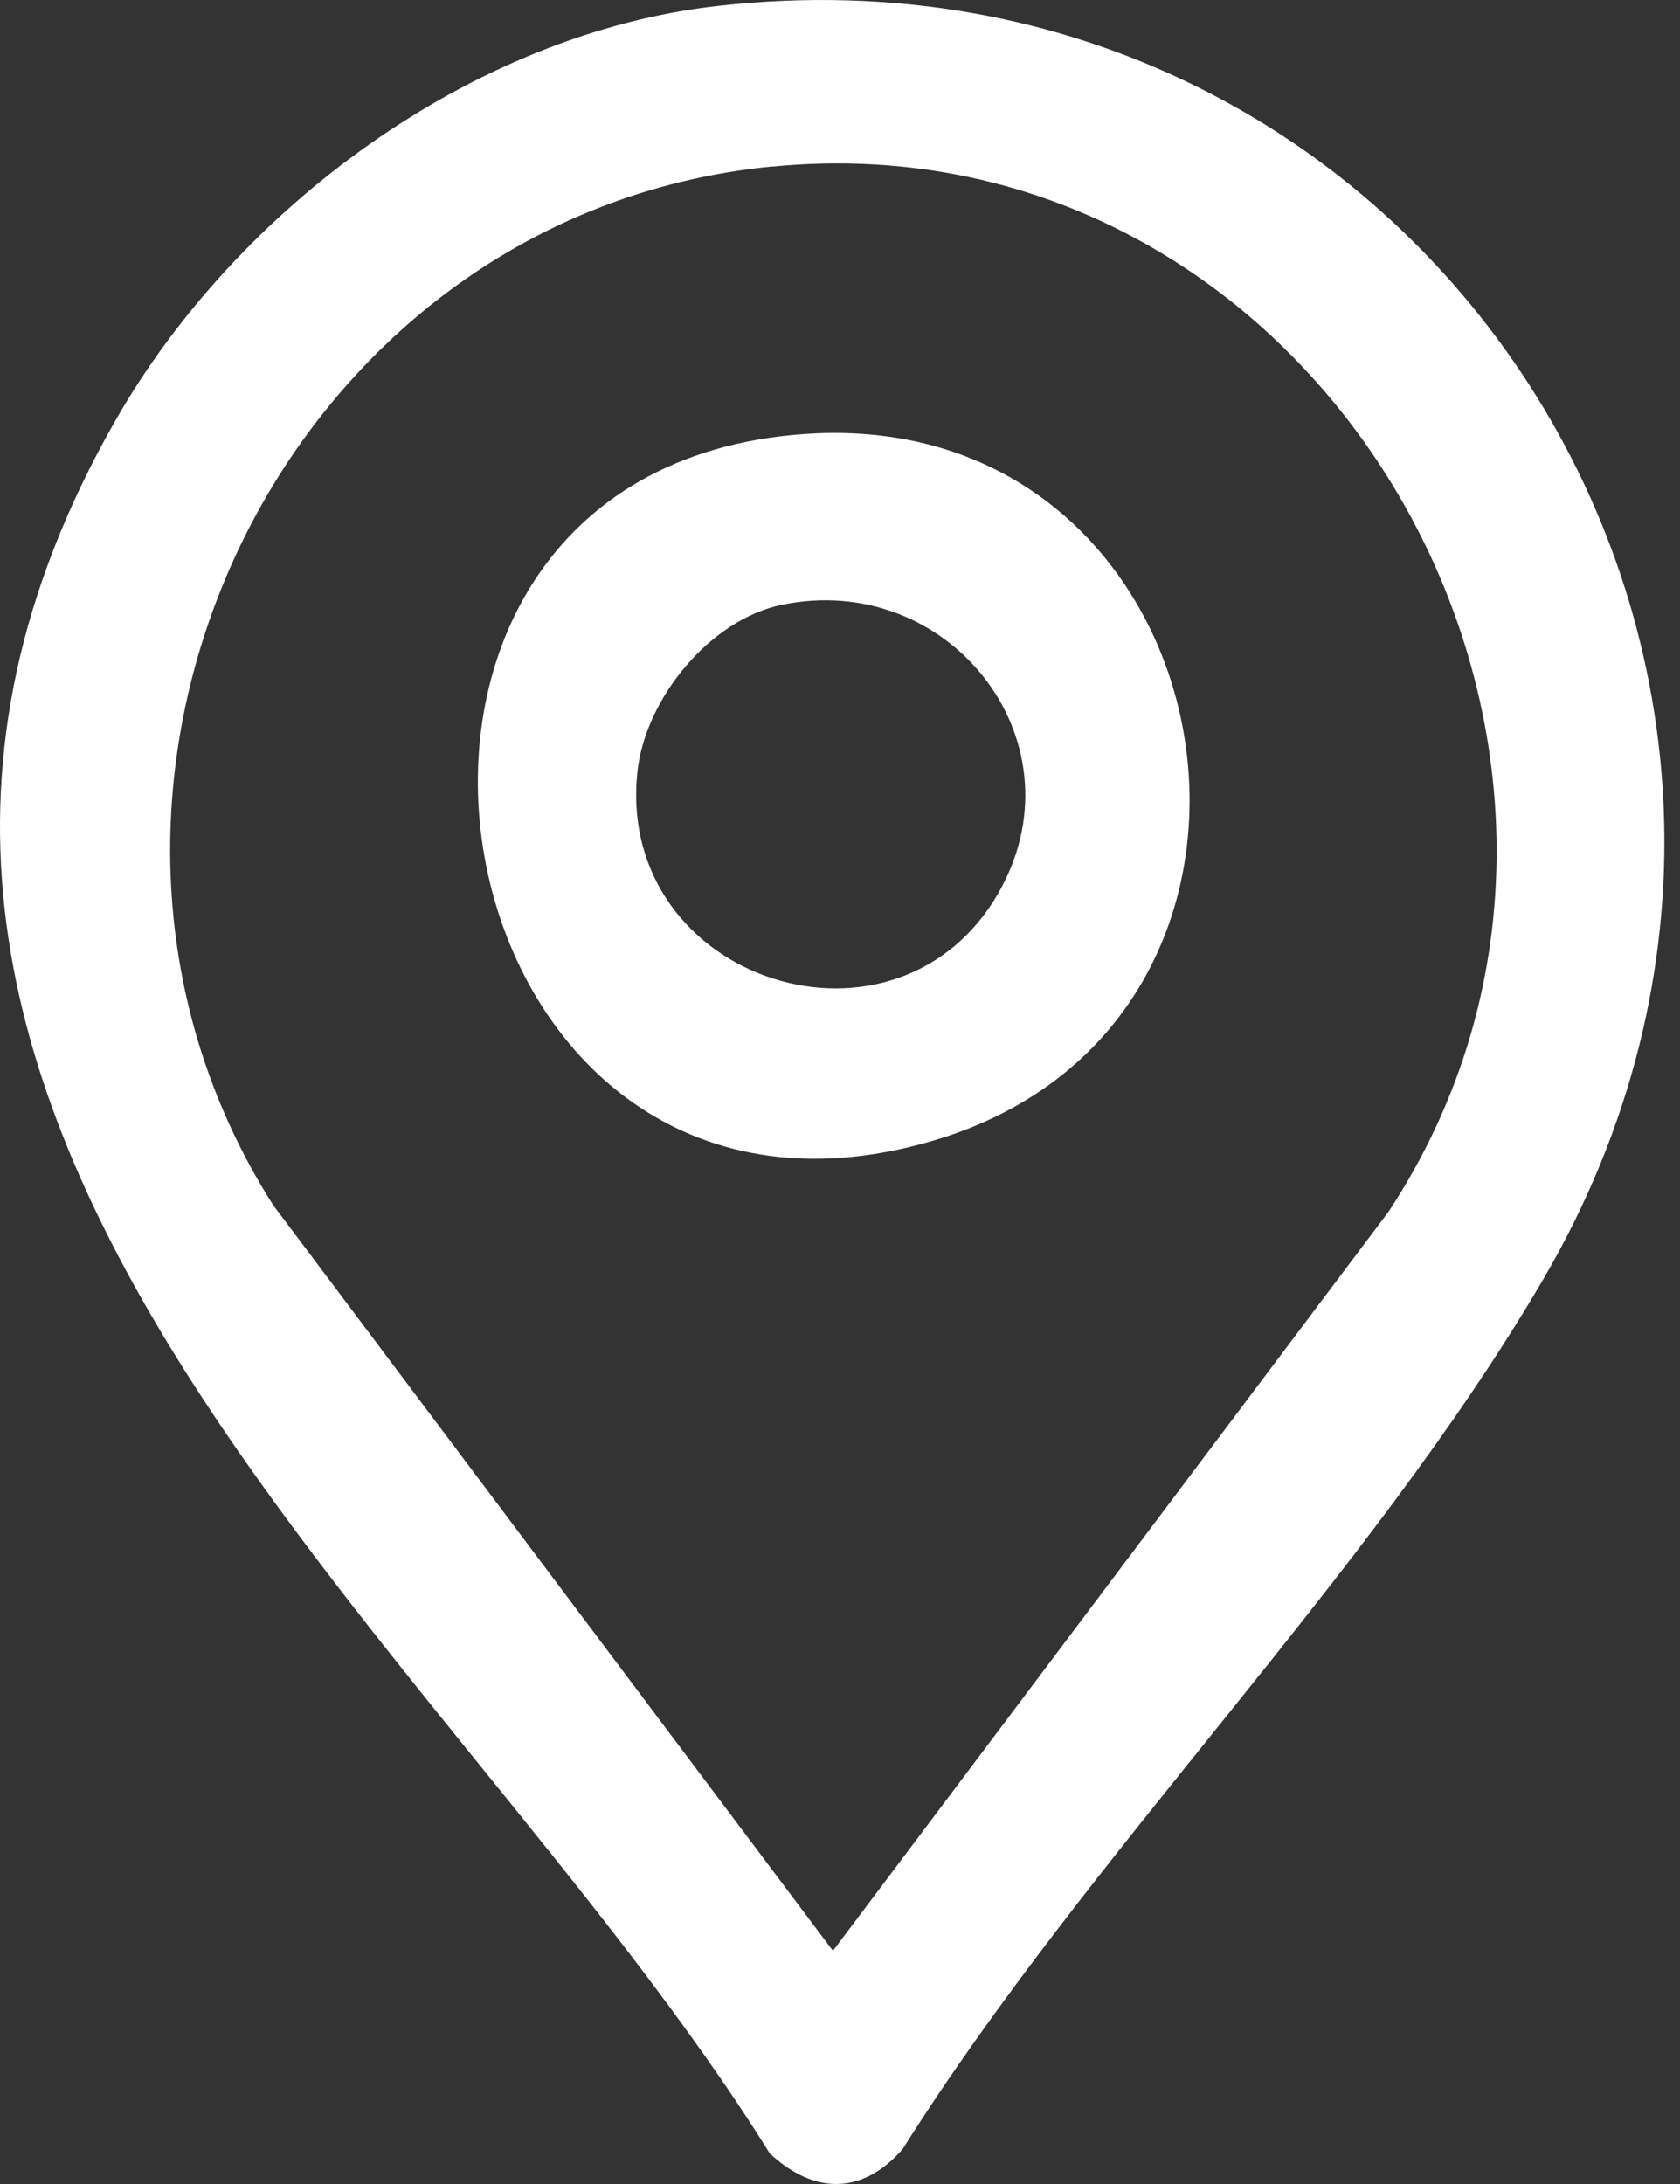<?xml version="1.0" encoding="UTF-8"?> <svg xmlns="http://www.w3.org/2000/svg" width="20" height="26" viewBox="0 0 20 26" fill="none"><rect x="0" y="0" width="20" height="26" fill="#333333" stroke="none"/><path d="M8.551 0.07C16.954 -0.876 22.617 7.985 18.367 15.238C16.288 18.788 12.959 22.066 10.746 25.584C10.265 26.132 9.694 26.127 9.164 25.636C5.255 19.35 -3.338 13.249 1.377 5.001C2.818 2.481 5.617 0.398 8.551 0.07ZM9.19 1.982C3.323 2.56 0.115 9.41 3.251 14.345L9.916 23.224L16.531 14.424C20.103 8.999 15.774 1.335 9.189 1.984L9.19 1.982Z" fill="white"></path><path d="M9.573 5.167C14.688 4.805 15.986 12.146 11.104 13.581C5.095 15.348 3.394 5.604 9.573 5.167ZM9.308 7.2C8.448 7.378 7.684 8.318 7.589 9.181C7.315 11.699 10.723 12.781 11.918 10.573C12.88 8.795 11.285 6.79 9.308 7.2Z" fill="white"></path></svg> 